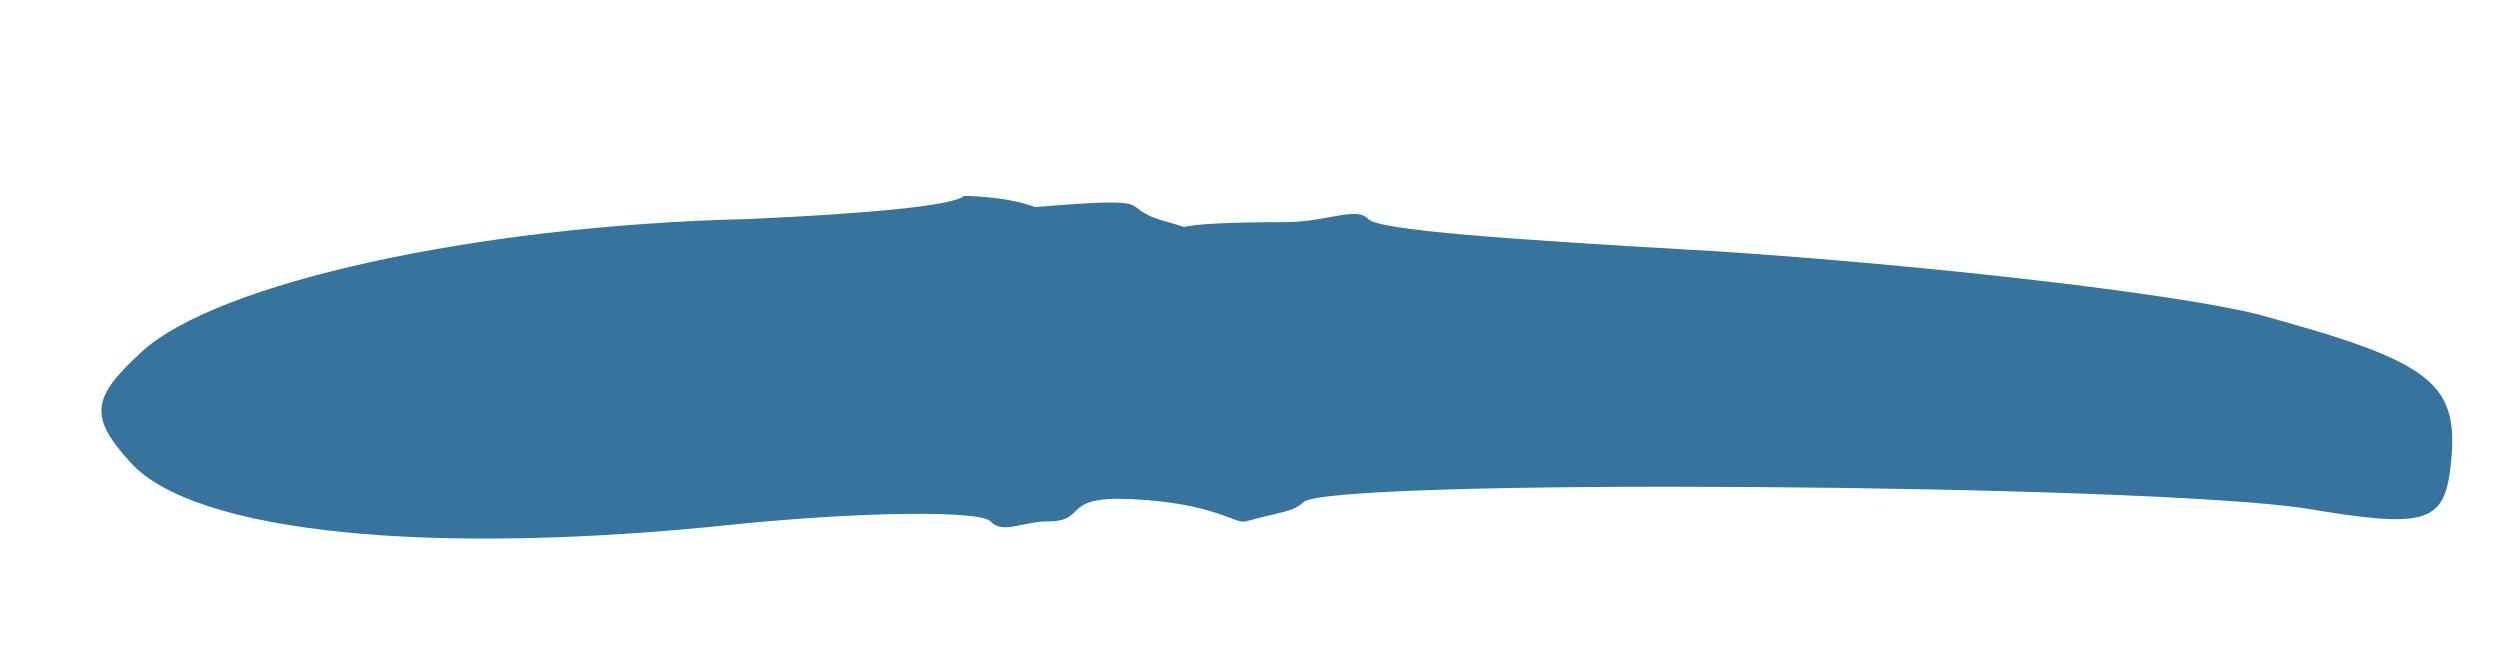<svg xmlns="http://www.w3.org/2000/svg" width="30" height="8" viewBox="0 0 30 8" fill="none"><g clip-path="url(#clip0_2037_392)"><g filter="url(#filter0_d_2037_392)"><path d="M27.086 3.77C26.085 3.522 23.165 3.184 20.591 3.015C18.042 2.871 16.541 2.761 16.42 2.629C16.276 2.471 15.92 2.666 15.42 2.666C12.92 2.666 15.069 2.967 14.02 2.666C13.32 2.481 14.068 2.351 12.42 2.485C12.068 2.351 11.568 2.351 11.568 2.351C11.436 2.472 10.362 2.567 8.967 2.629C5.699 2.706 2.604 3.398 1.706 4.217C1.098 4.771 1.063 4.997 1.568 5.552C2.339 6.397 5.161 6.68 8.823 6.292C10.374 6.136 11.767 6.125 11.887 6.257C12.031 6.415 12.279 6.257 12.568 6.257C13.068 6.257 12.71 5.949 13.568 5.989C14.579 6.035 14.819 6.292 14.948 6.257C15.384 6.137 15.511 6.146 15.643 6.025C15.96 5.736 25.701 5.807 27.661 6.1C29.093 6.343 29.323 6.278 29.404 5.624C29.528 4.592 29.21 4.349 27.086 3.77Z" fill="#36739D"></path></g></g><defs><filter id="filter0_d_2037_392" x="-2.783" y="2.351" width="36.21" height="12.112" filterUnits="userSpaceOnUse" color-interpolation-filters="sRGB"></filter><clipPath id="clip0_2037_392"><rect width="29" height="7" fill="white" transform="translate(0.989 0.905)"></rect></clipPath></defs></svg>